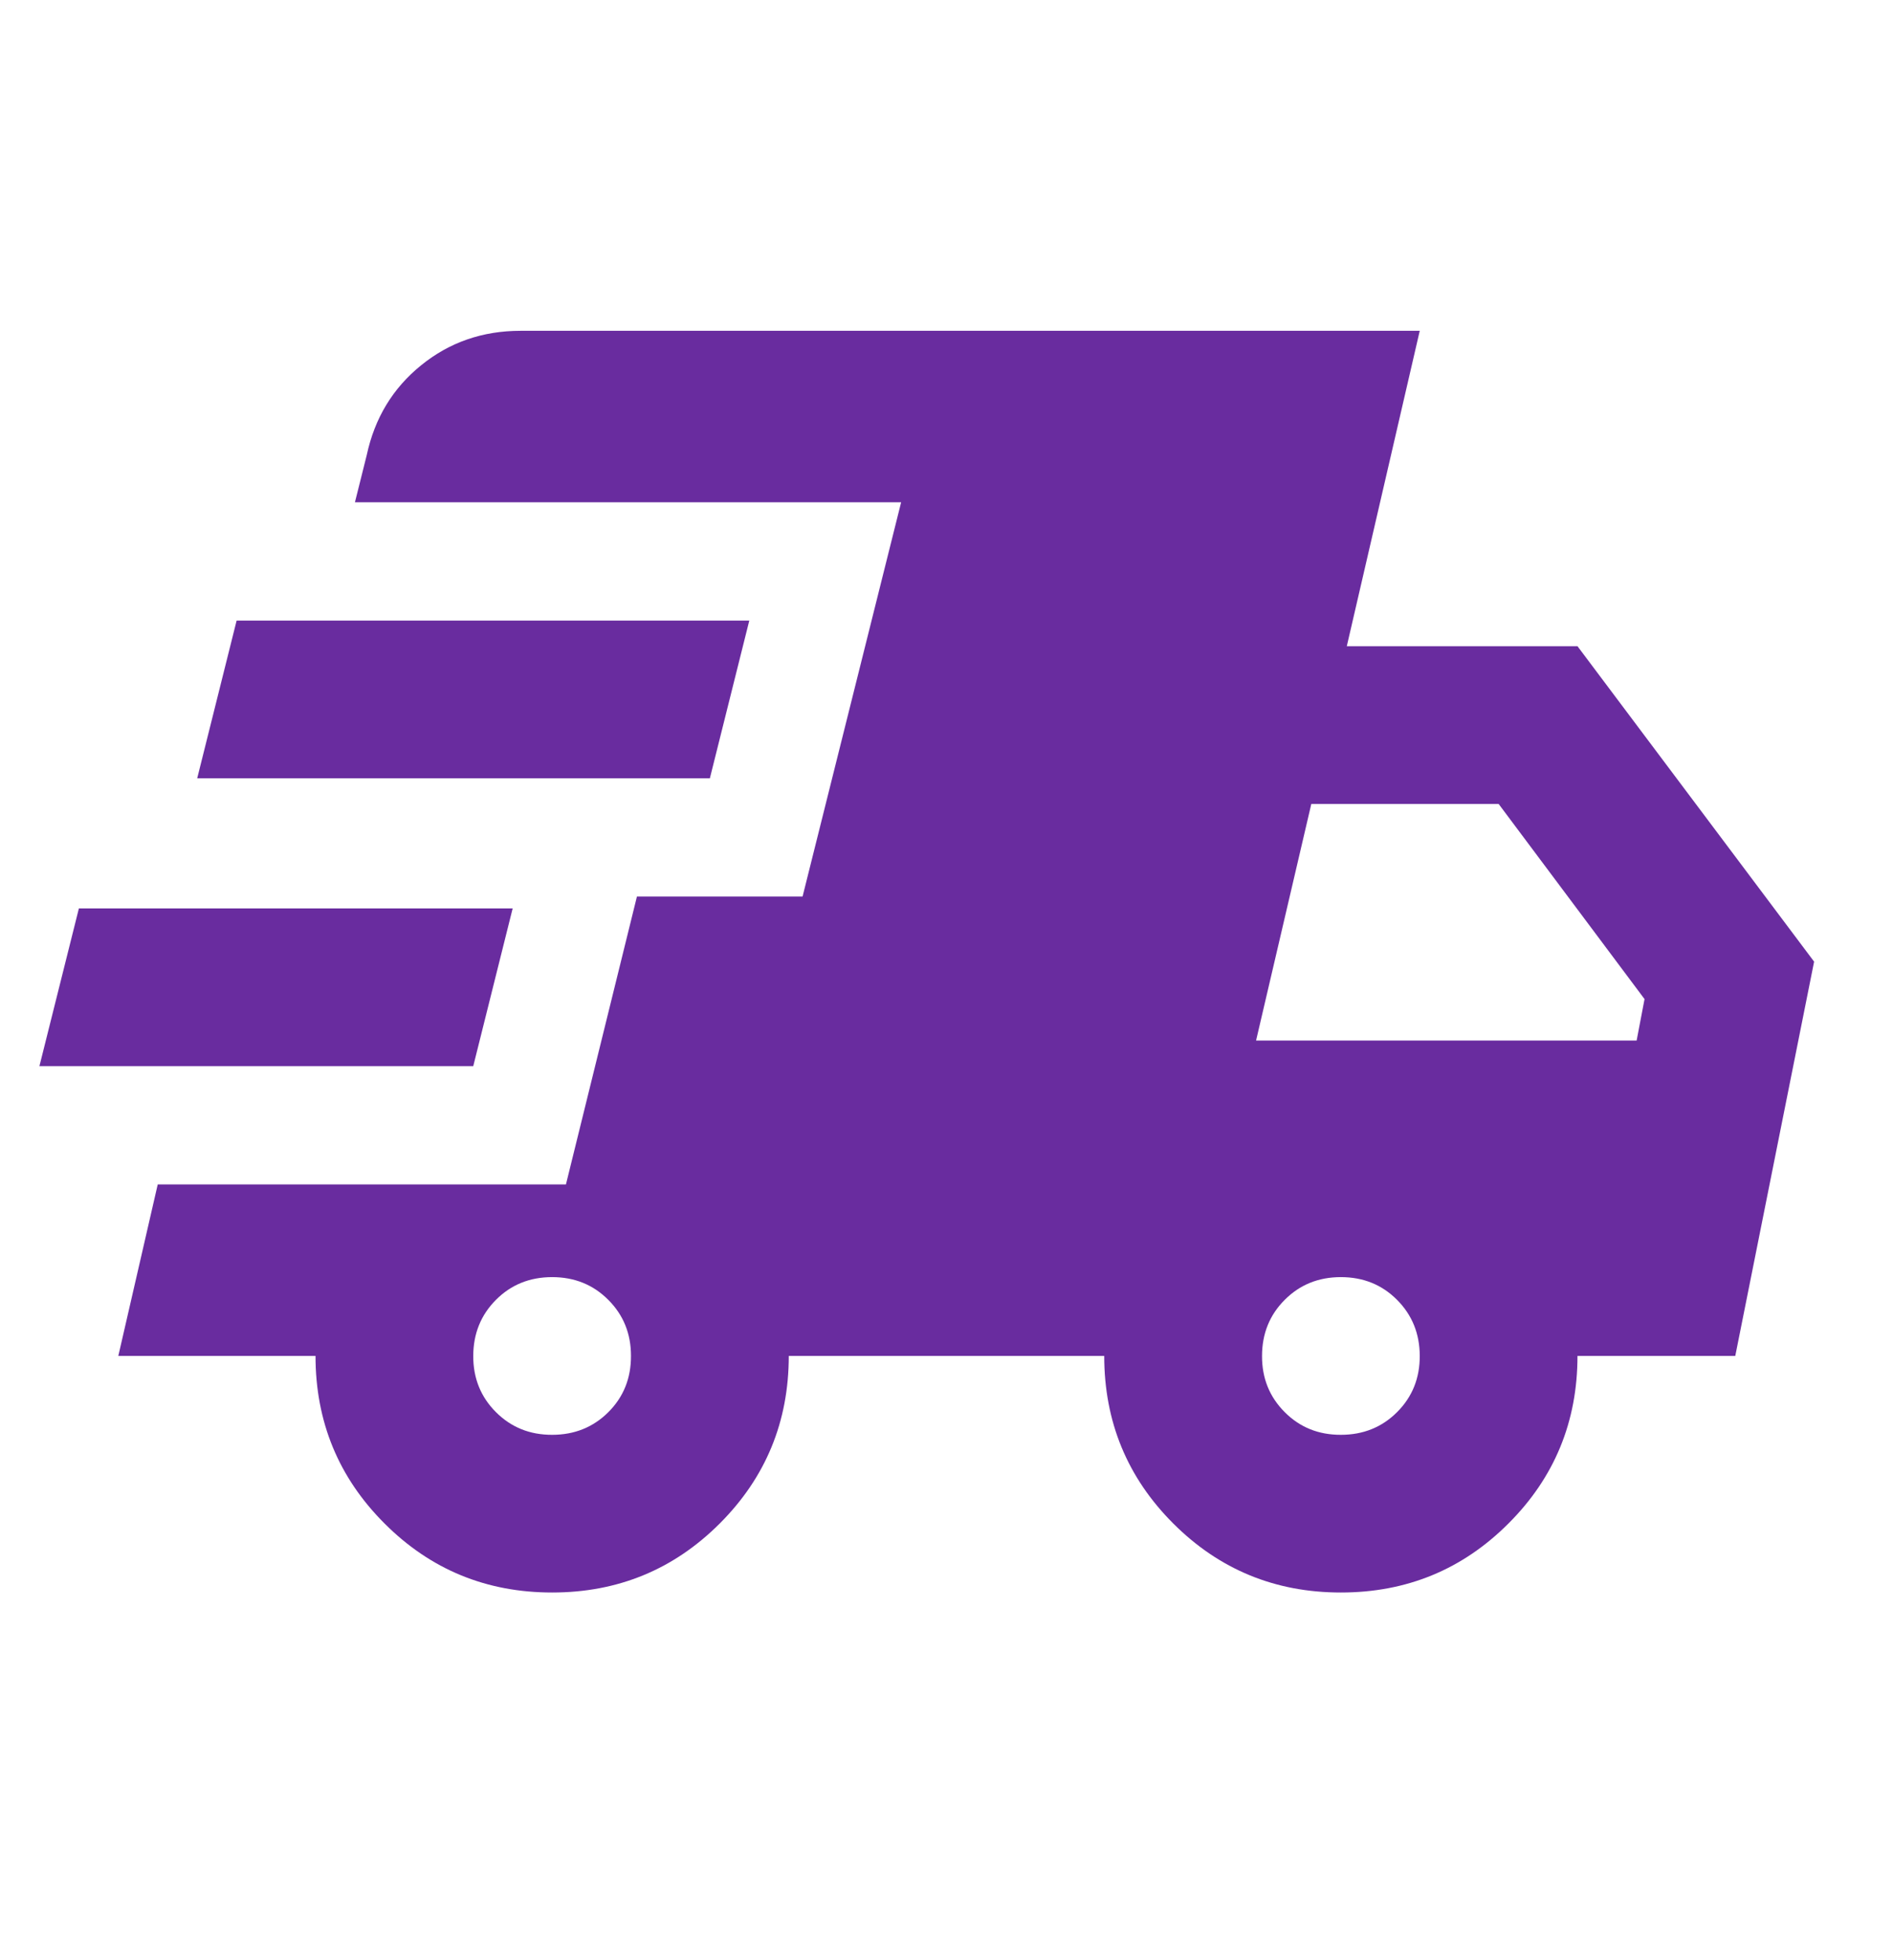 <svg width="28" height="29" viewBox="0 0 28 29" fill="none" xmlns="http://www.w3.org/2000/svg">
<path d="M0.583 15.773L1.167 13.439H7.583L7 15.773H0.583ZM8.167 23.56C7.194 23.56 6.368 23.22 5.688 22.539C5.007 21.859 4.667 21.032 4.667 20.06H1.75L2.333 17.523H8.371L9.421 13.264H11.871L13.329 7.431H5.25L5.425 6.731C5.542 6.187 5.809 5.744 6.228 5.405C6.646 5.065 7.137 4.894 7.7 4.894H21L19.921 9.56H23.333L26.833 14.227L25.667 20.06H23.333C23.333 21.032 22.993 21.859 22.312 22.539C21.632 23.22 20.806 23.56 19.833 23.56C18.861 23.56 18.035 23.22 17.354 22.539C16.674 21.859 16.333 21.032 16.333 20.06H11.667C11.667 21.032 11.326 21.859 10.646 22.539C9.965 23.22 9.139 23.56 8.167 23.56ZM2.917 11.514L3.5 9.181H11.083L10.5 11.514H2.917ZM8.167 21.227C8.497 21.227 8.775 21.115 8.999 20.891C9.223 20.667 9.334 20.39 9.333 20.06C9.333 19.73 9.221 19.454 8.997 19.23C8.774 19.006 8.497 18.894 8.167 18.894C7.836 18.894 7.559 19.006 7.336 19.23C7.113 19.454 7.001 19.73 7 20.06C6.999 20.39 7.111 20.667 7.336 20.892C7.561 21.117 7.838 21.228 8.167 21.227ZM19.833 21.227C20.164 21.227 20.441 21.115 20.665 20.891C20.889 20.667 21.001 20.39 21 20.06C20.999 19.73 20.887 19.454 20.664 19.23C20.441 19.006 20.164 18.894 19.833 18.894C19.503 18.894 19.226 19.006 19.003 19.23C18.779 19.454 18.668 19.73 18.667 20.06C18.666 20.39 18.778 20.667 19.003 20.892C19.227 21.117 19.504 21.228 19.833 21.227ZM18.579 15.394H24.208L24.325 14.781L22.167 11.894H19.396L18.579 15.394Z" fill="#692C9F"/>
</svg>
